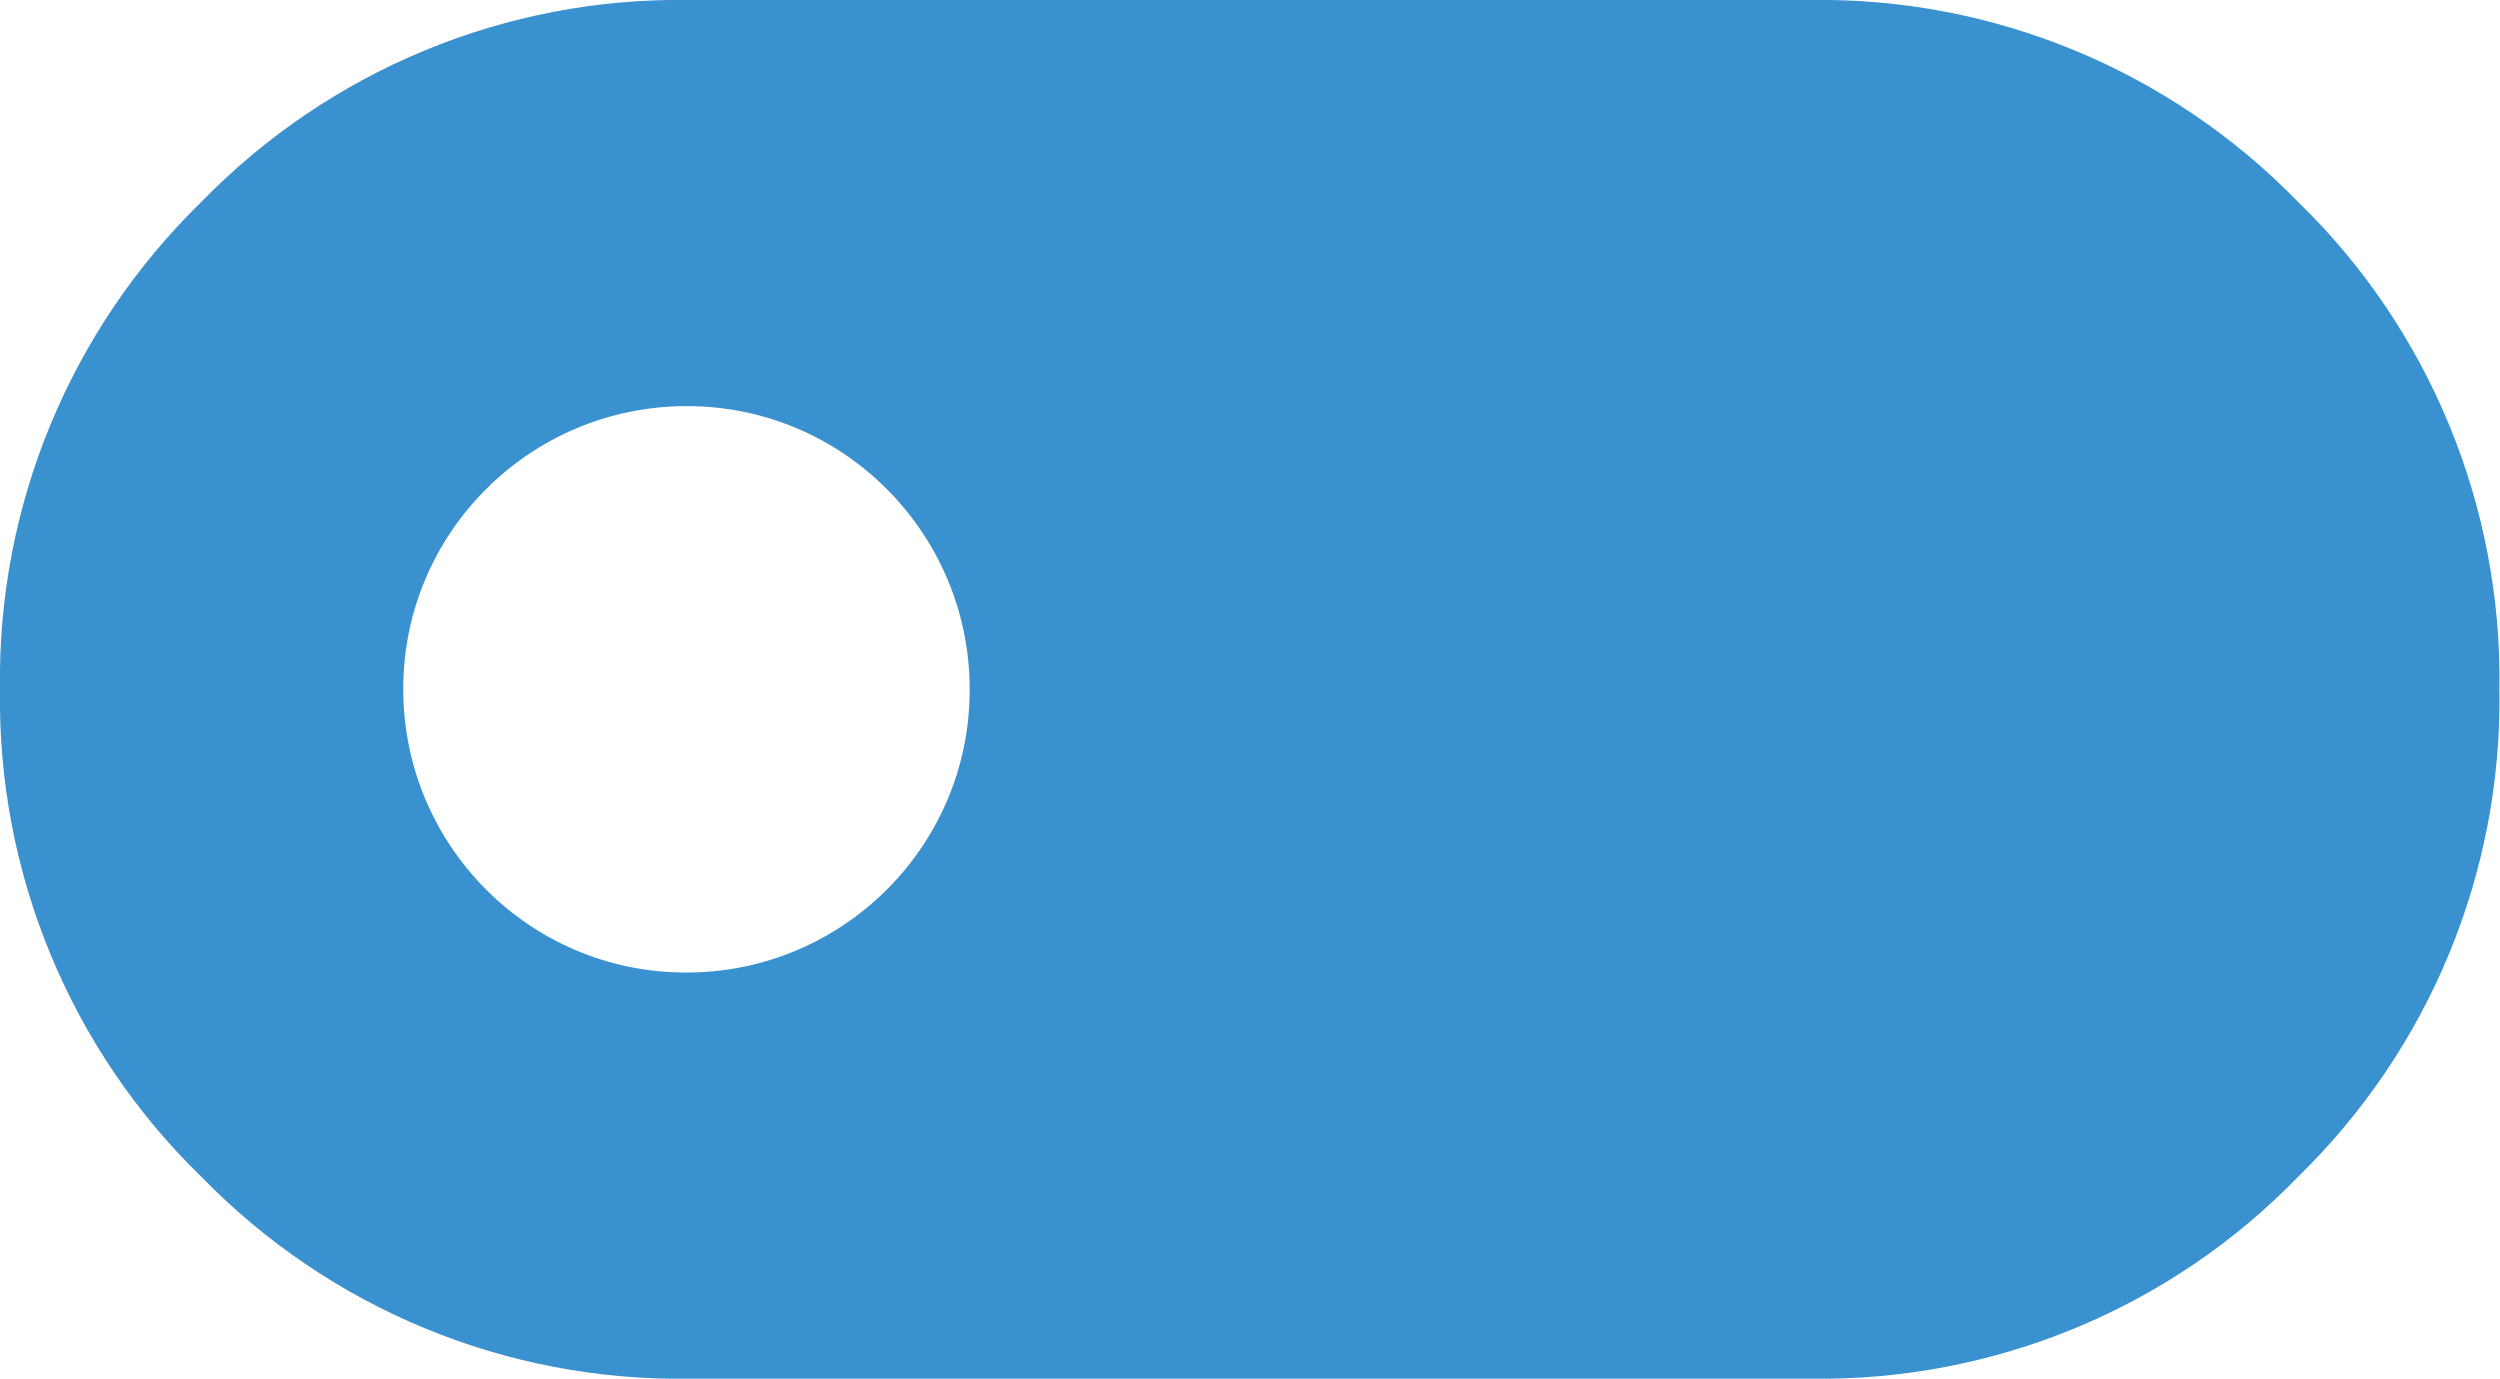 <?xml version="1.0" encoding="UTF-8"?><svg id="Laag_2" xmlns="http://www.w3.org/2000/svg" viewBox="0 0 43.52 24"><g id="Laag_1-2"><path id="toggle_off_FILL1_wght500_GRAD0_opsz48" d="m12,24c-3.19.05-6.26-1.22-8.49-3.51C1.22,18.27-.05,15.19,0,12c-.05-3.19,1.22-6.26,3.51-8.49C5.74,1.22,8.81-.05,12,0h19.51c3.19-.05,6.26,1.22,8.49,3.51,2.29,2.22,3.56,5.3,3.51,8.49.05,3.19-1.22,6.26-3.51,8.49-2.22,2.29-5.3,3.56-8.49,3.51H12Zm-.05-7.07c2.71,0,4.92-2.19,4.93-4.9,0,0,0-.02,0-.03,0-2.71-2.19-4.92-4.9-4.93,0,0-.02,0-.03,0-2.71,0-4.92,2.19-4.93,4.9,0,0,0,.02,0,.03,0,2.71,2.19,4.92,4.9,4.93,0,0,.02,0,.03,0Z" style="fill:#3991cf;"/></g></svg>